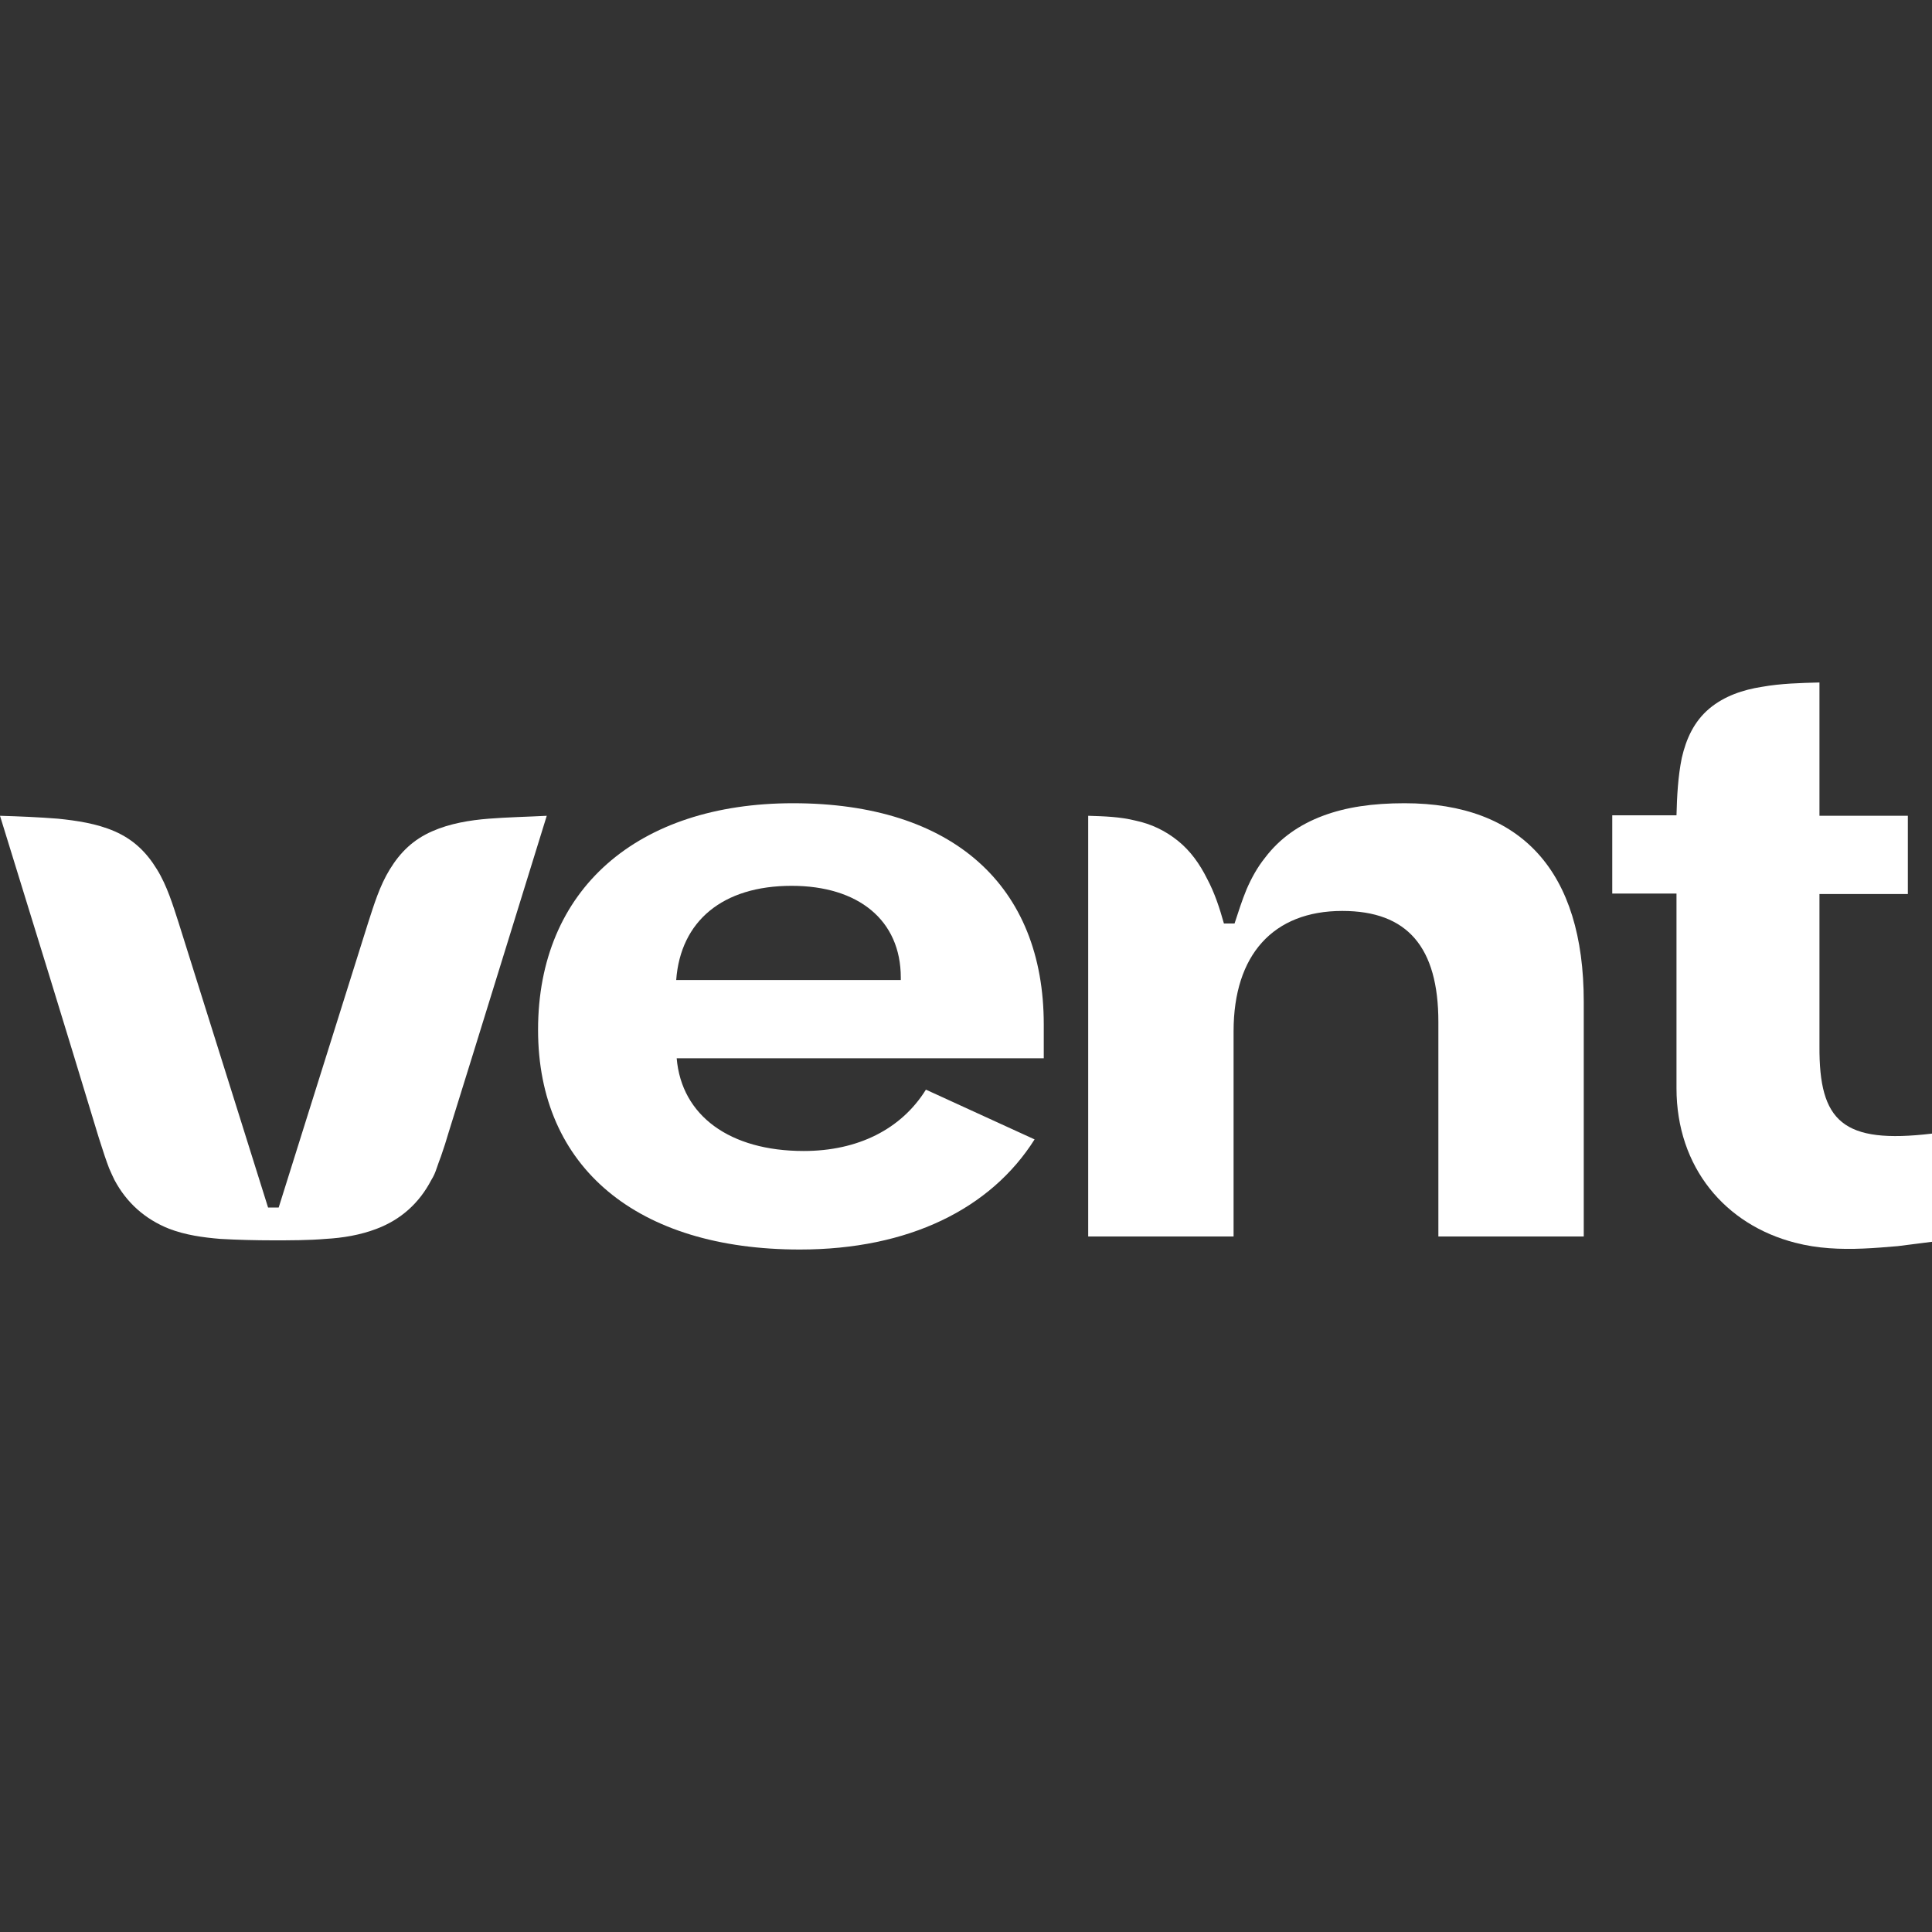<?xml version="1.0" encoding="utf-8"?>
<!-- Generator: Adobe Illustrator 25.4.1, SVG Export Plug-In . SVG Version: 6.00 Build 0)  -->
<svg version="1.1" id="Capa_1" xmlns="http://www.w3.org/2000/svg" xmlns:xlink="http://www.w3.org/1999/xlink" x="0px" y="0px"
	 viewBox="0 0 400 400" style="enable-background:new 0 0 400 400;" xml:space="preserve">
<rect x="0" y="0" width="400" height="400" fill="#333333" stroke="none"/>
<style type="text/css">
	.st0{fill:#FFFFFF;}
</style>
<g>
	<path class="st0" d="M113.2,168.9c-6.8,21.9-13.5,43.7-20.3,65.5c-0.5,1.7-1,3.3-1.6,5c-0.3,0.8-0.6,1.6-0.9,2.5s-0.6,1.6-1.1,2.4
		c-2.5,4.8-6.3,8.2-11.3,10.1c-3.4,1.3-7,1.9-10.6,2.1c-3.4,0.3-7.5,0.3-10.9,0.3s-7.5-0.1-10.9-0.3c-3.6-0.3-7.2-0.8-10.6-2.1
		c-5-2-8.8-5.4-11.3-10.1c-0.4-0.8-0.7-1.5-1.1-2.4c-0.3-0.8-0.6-1.6-0.9-2.5c-0.5-1.6-1.1-3.3-1.6-5C13.5,212.6,6.8,190.9,0,168.9
		c3.7,0.1,8.3,0.3,12,0.6c3.9,0.4,8,1,11.7,2.6c3.9,1.7,6.6,4.3,8.8,7.9c2.1,3.4,3.3,7.4,4.5,11.1c8.5,27,18.5,58.9,18.5,58.9
		c0.8,0,1.5,0,2.2,0c0,0,10-31.9,18.5-58.9c1.2-3.7,2.4-7.7,4.5-11.1c2.2-3.6,4.9-6.2,8.8-7.9c3.6-1.6,7.8-2.3,11.7-2.6
		C104.9,169.2,109.4,169.1,113.2,168.9z"/>
	<path class="st0" d="M395,185.1c-4.2,0-11.2,0-18.3,0c0,10.5,0,21,0,31.5c-0.1,15.6,4.8,20.3,23.3,18.1c0,7.6,0,15.2,0,22.4
		c-2.5,0.3-4.6,0.6-7.1,0.9c-2.4,0.2-4.7,0.4-7.1,0.5c-4.8,0.2-9.5,0-14.1-1.2c-14.5-3.7-24.6-15.6-24.6-32c0-13.4,0-26.8,0-40.3
		c-4.4,0-8.9,0-13.3,0c0-5.4,0-10.8,0-16.2c4.4,0,8.9,0,13.3,0c0.1-3.9,0.3-8,1.1-11.9c0.9-3.9,2.5-7.5,5.7-10.2
		c3.1-2.6,7-3.9,10.9-4.5c3.9-0.7,8-0.8,11.9-0.9c0,9.2,0,18.4,0,27.6c7.1,0,14.1,0,18.3,0C395,174.3,395,179.7,395,185.1"/>
	<path class="st0" d="M216.1,212.1c0-28.7-18.8-45.8-51.9-45.8c-32.2,0-52.8,17.8-52.8,46.9c0,28.6,20.6,45.5,54.2,45.5
		c22.5,0,39.5-8.4,48.6-22.8c-7.5-3.4-15-6.9-22.5-10.3c-5.1,8.2-14.1,12.7-25.3,12.7c-15.3,0-25.3-7.3-26.3-19.2
		c25.3,0,50.6,0,76,0C216.1,216.8,216.1,214.5,216.1,212.1z M186.5,202.9c-15.5,0-31,0-46.5,0c0.9-12.2,9.6-19.5,23.9-19.5
		c13.8,0,22.6,7.1,22.6,19C186.5,202.6,186.5,202.7,186.5,202.9z"/>
	<path class="st0" d="M253.4,191.2c0.8,0,1.5,0,2.2,0c0.8-2.4,1.5-4.7,2.5-7.1c1-2.3,2.2-4.5,3.8-6.5c3.1-4.1,7.2-6.9,12-8.7
		c4.8-1.8,10.3-2.6,16.9-2.6c24.2,0,37.1,14.1,37.1,41.1c0,16.2,0,32.4,0,48.6c-10,0-20.1,0-30.1,0c0-14.8,0-29.6,0-44.4
		c0-15.5-6.4-23-19.9-23c-14.3,0-22.5,9.1-22.5,24.9c0,14.2,0,28.3,0,42.5c-10,0-20.1,0-30.1,0c0-29,0-58.1,0-87.1
		c3.3,0.1,6.6,0.2,9.8,1c3.3,0.7,6.2,2.1,8.8,4.2c2.6,2.1,4.5,4.8,6,7.8C251.5,184.9,252.5,188,253.4,191.2z"/>
</g>
</svg>
